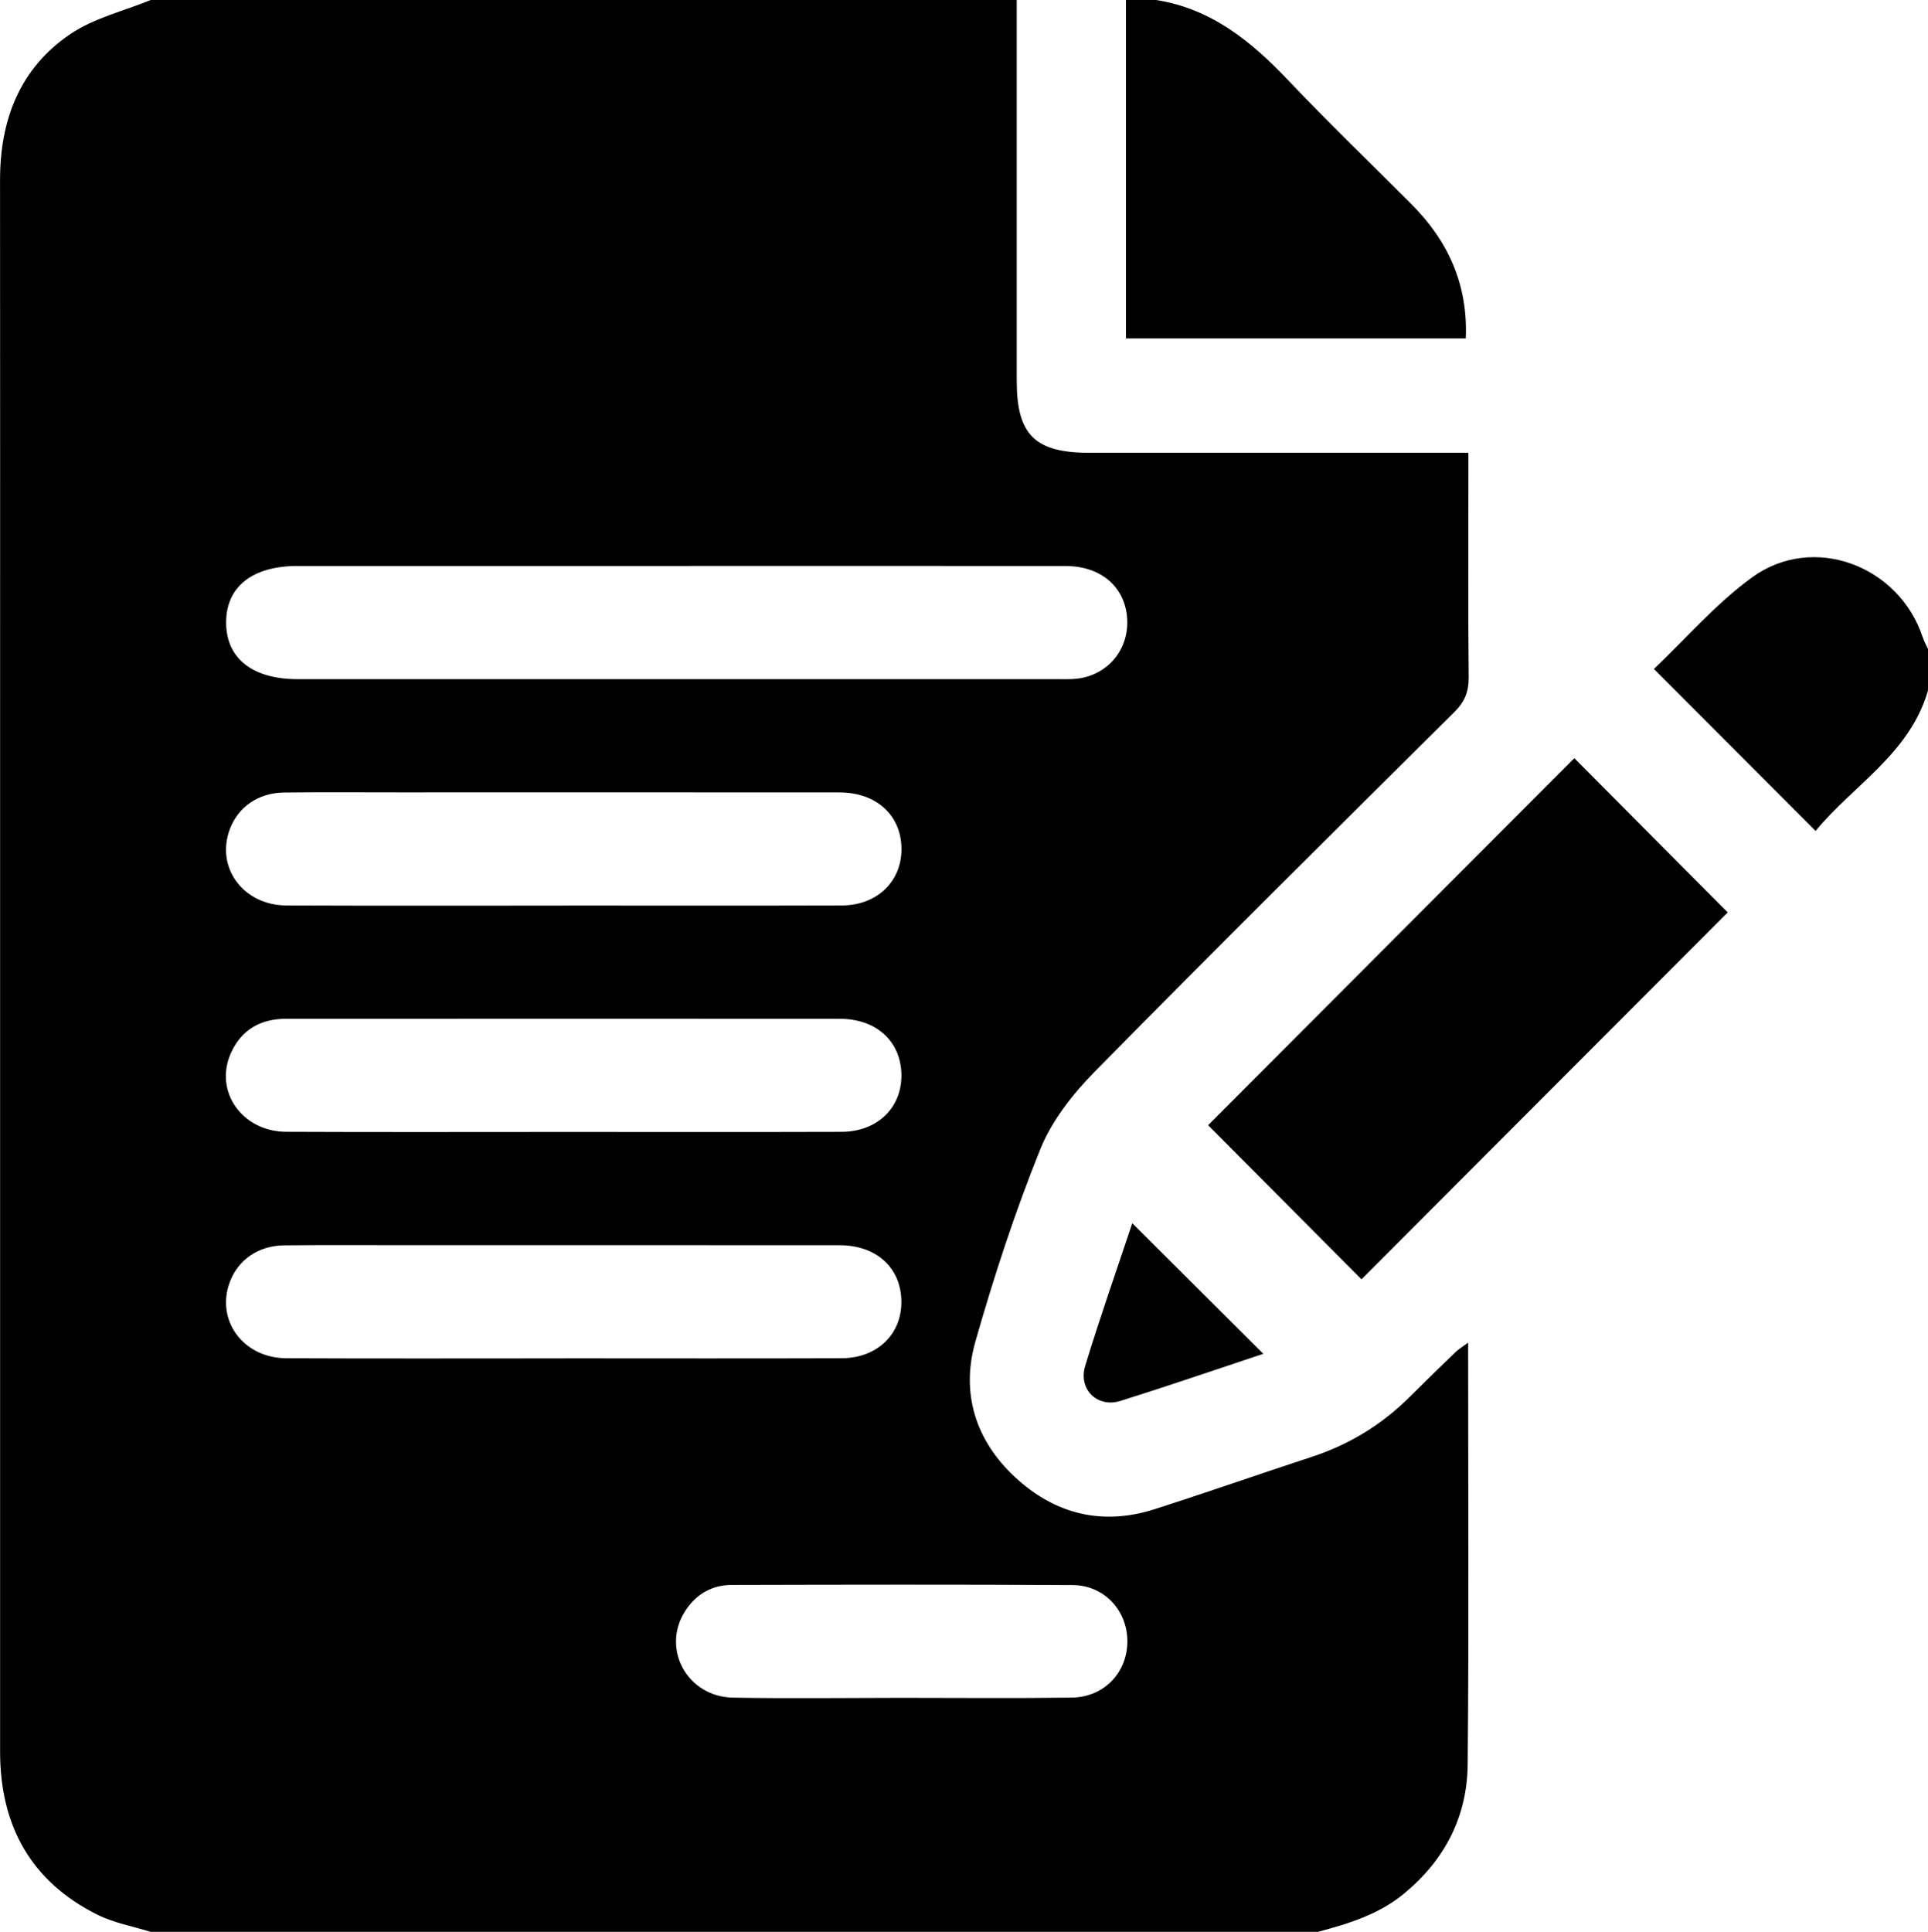 <?xml version="1.0" encoding="UTF-8"?>
<svg id="Calque_1" data-name="Calque 1" xmlns="http://www.w3.org/2000/svg" viewBox="0 0 408.81 409.6">
  <defs>
    <style>
      .cls-1 {
        stroke-width: 0px;
      }
    </style>
  </defs>
  <path class="cls-1 svg-icon" d="m31.95,0h183.64c0,26.92,0,53.85,0,80.77,0,11.41,3.86,15.23,15.39,15.23,25.27,0,50.55,0,75.82,0h4.56c0,1.93,0,3.37,0,4.8,0,14.26-.08,28.52.06,42.78.03,3.02-.8,5.17-2.97,7.33-25.52,25.32-51.05,50.63-76.27,76.26-4.67,4.74-9.13,10.39-11.59,16.48-5.36,13.3-9.84,27-13.77,40.8-3.12,10.95.04,20.98,8.43,28.76,8.42,7.82,18.44,10.34,29.55,6.78,11.13-3.56,22.16-7.44,33.26-11.07,7.99-2.61,14.94-6.84,20.89-12.78,3.2-3.2,6.45-6.35,9.71-9.49.68-.65,1.51-1.14,2.64-1.97,0,30.23.18,59.81-.09,89.38-.1,11.05-4.8,20.24-13.45,27.39-5.4,4.47-11.78,6.4-18.31,8.15H31.95c-3.77-1.18-7.78-1.89-11.28-3.63C6.49,398.91.02,387.02.02,371.38c0-72.53,0-145.05,0-217.58,0-38.53.02-77.06-.01-115.59C-.01,25.43,4.2,14.44,14.94,7.2,19.95,3.82,26.24,2.34,31.95,0Zm111.79,120c-26.88,0-53.76,0-80.64,0-9.6,0-15.15,4.4-15.15,11.99,0,7.58,5.57,12.01,15.14,12.01,53.62,0,107.25,0,160.87,0,1.46,0,2.94.06,4.39-.1,6.52-.73,11.05-6.17,10.66-12.69-.4-6.72-5.51-11.19-13.04-11.2-27.41-.03-54.82-.01-82.23-.01Zm-24.33,72c19.69,0,39.39.04,59.08-.02,7.64-.03,12.89-5.29,12.65-12.41-.23-6.87-5.44-11.55-13.11-11.56-31.14-.03-62.27-.01-93.41-.01-8.12,0-16.23-.06-24.35.03-5.47.06-9.72,3.01-11.51,7.71-3.1,8.12,2.76,16.2,11.97,16.24,19.56.08,39.12.03,58.68.03Zm.35,48c19.56,0,39.12.04,58.68-.02,7.84-.03,13.1-5.44,12.67-12.76-.4-6.72-5.51-11.2-13.03-11.21-29.27-.03-58.55-.01-87.82-.01-9.85,0-19.69,0-29.54,0-5.46,0-9.56,2.32-11.78,7.33-3.58,8.08,2.41,16.6,11.75,16.64,19.69.09,39.39.03,59.08.03Zm.02,48c19.56,0,39.12.05,58.68-.02,7.83-.03,13.09-5.46,12.64-12.78-.41-6.72-5.52-11.18-13.05-11.18-30.07-.03-60.14-.01-90.21-.01-9.18,0-18.36-.06-27.54.03-5.48.05-9.73,3-11.53,7.68-3.11,8.11,2.73,16.22,11.94,16.26,19.69.09,39.39.03,59.08.03Zm71.18,71.98c12.11,0,24.21.12,36.32-.05,6.89-.1,11.83-5.39,11.77-12.05-.06-6.47-4.93-11.77-11.6-11.81-24.08-.14-48.16-.09-72.24-.03-4.28,0-7.68,1.98-9.98,5.63-5.03,7.98.52,18.1,10.21,18.27,11.84.21,23.68.05,35.52.04Z"/>
  <path class="cls-1 svg-icon" d="m245.13,0c11.66,1.82,20.15,8.73,27.99,16.99,8.52,8.97,17.44,17.56,26.18,26.32,7.77,7.79,11.99,17.03,11.5,28.45h-72.06V0h6.39Z"/>
  <path class="cls-1 svg-icon" d="m408.81,146.4c-3.87,13.42-15.9,20.1-23.83,29.78-11.49-11.51-22.65-22.69-34.29-34.34,6.66-6.31,13.07-13.79,20.81-19.42,12.94-9.4,31.17-2.55,36.2,12.72.28.85.73,1.64,1.11,2.45v8.8Z"/>
  <path class="cls-1 svg-icon" d="m333.82,160.76c10.52,10.57,21.67,21.78,32.52,32.69-25.74,25.79-51.86,51.96-77.65,77.79-10.68-10.73-21.82-21.91-32.53-32.67,25.5-25.55,51.68-51.79,77.65-77.81Z"/>
  <path class="cls-1 svg-icon" d="m267.86,287.04c-9.91,3.29-20.05,6.78-30.28,9.99-4.9,1.53-8.99-2.46-7.47-7.45,3.14-10.29,6.72-20.44,9.98-30.23,9.18,9.15,18.34,18.29,27.78,27.69Z"/>
</svg>